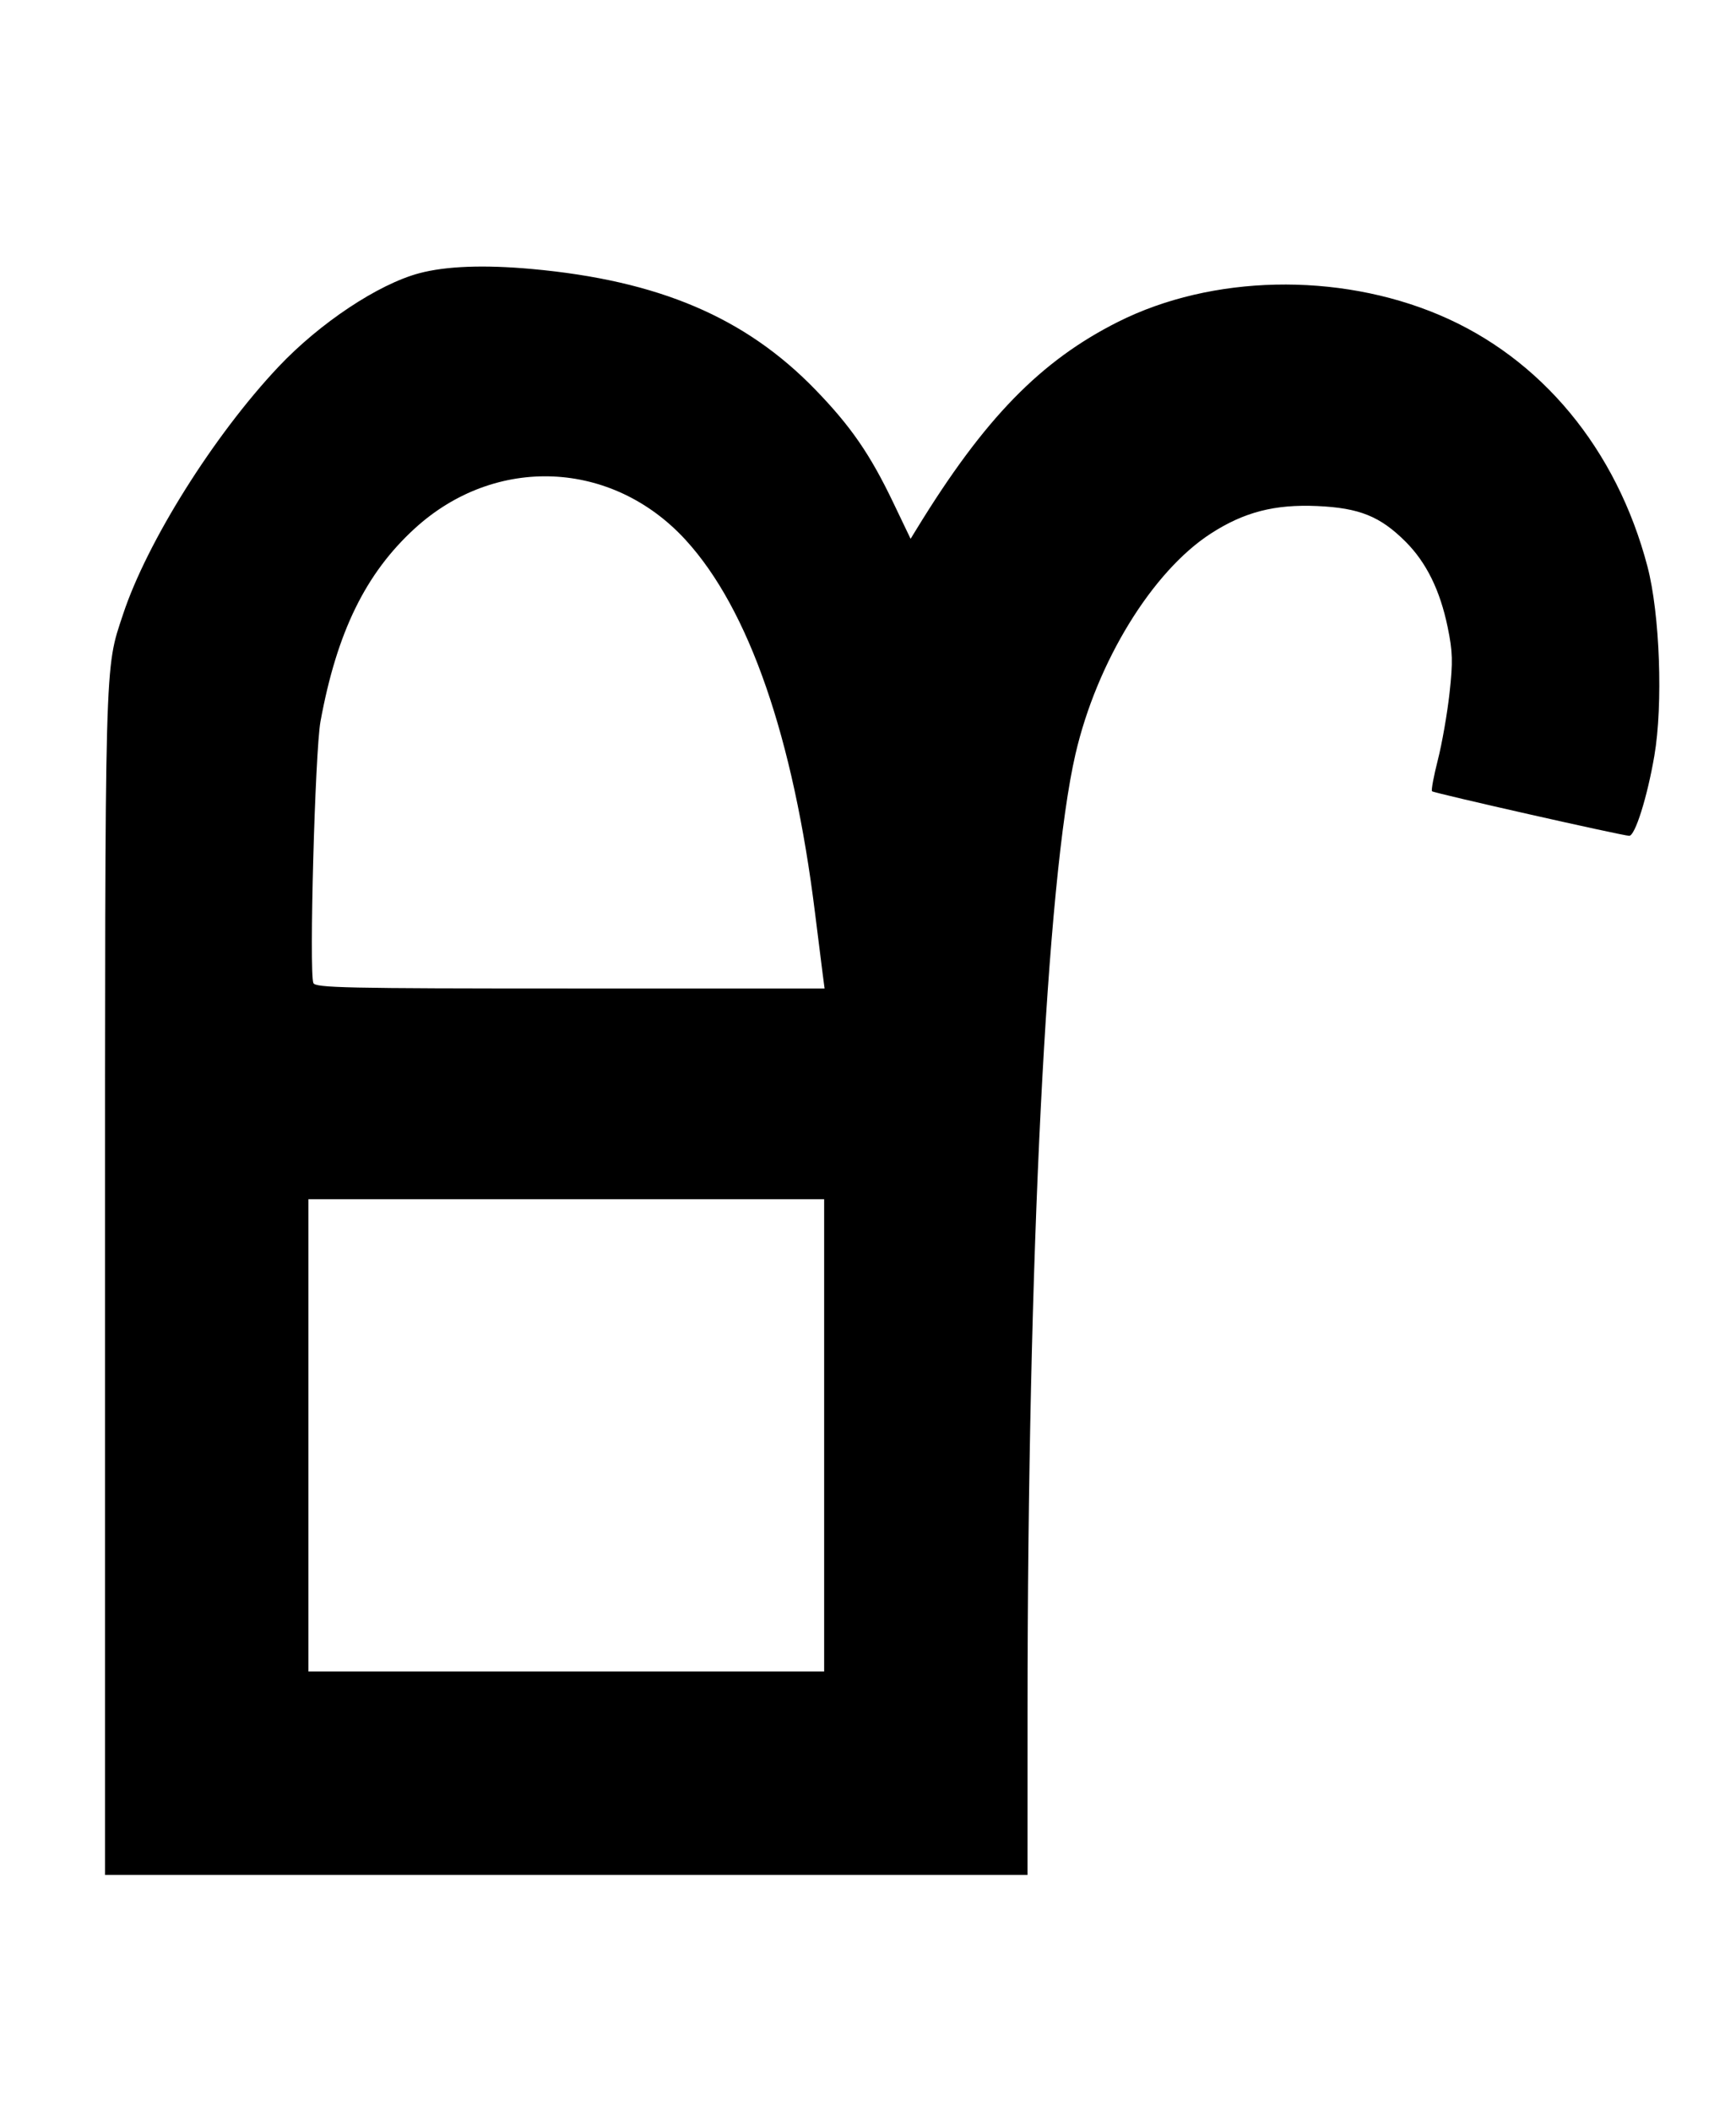 <?xml version="1.0" encoding="UTF-8" standalone="no"?>
<!-- Created with Inkscape (http://www.inkscape.org/) -->

<svg
   xmlns:dc="http://purl.org/dc/elements/1.1/"
   xmlns:cc="http://creativecommons.org/ns#"
   xmlns:rdf="http://www.w3.org/1999/02/22-rdf-syntax-ns#"
   xmlns:svg="http://www.w3.org/2000/svg"
   xmlns="http://www.w3.org/2000/svg"
   xmlns:sodipodi="http://sodipodi.sourceforge.net/DTD/sodipodi-0.dtd"
   xmlns:inkscape="http://www.inkscape.org/namespaces/inkscape"
   id="svg3869"
   version="1.1"
   inkscape:version="0.91 r13725"
   width="478"
   height="581"
   viewBox="0 0 478 581"
   sodipodi:docname="Meetei Mayek letter RAI (RA).svg">
  <defs
     id="defs3873" />
  <sodipodi:namedview
     pagecolor="#ffffff"
     bordercolor="#666666"
     borderopacity="1"
     objecttolerance="10"
     gridtolerance="10"
     guidetolerance="10"
     inkscape:pageopacity="0"
     inkscape:pageshadow="2"
     inkscape:window-width="1366"
     inkscape:window-height="706"
     id="namedview3871"
     showgrid="false"
     inkscape:zoom="0.49064449"
     inkscape:cx="239"
     inkscape:cy="240.5"
     inkscape:window-x="-8"
     inkscape:window-y="-8"
     inkscape:window-maximized="1"
     inkscape:current-layer="svg3869" />
  <path
     style="fill:#000000"
     d="m 28.924,353.173 c 0,-174.541 -0.16,-168.616 4.96,-184.088 6.605,-19.961 25.022,-49.283 42.775,-68.102 11.371,-12.054 27.478,-22.762 38.765,-25.772 7.367,-1.965 17.895,-2.363 31,-1.172 34.957,3.176 58.786,13.312 78.078,33.213 9.743,10.05 15.057,17.75 21.427,31.043 l 4.8,10.018 1.756,-2.864 c 18.571,-30.285 34.03,-46.152 55.416,-56.88 25.773,-12.928 60.373,-13.686 88.271,-1.934 28.145,11.856 48.972,36.984 57.453,69.316 3.416,13.024 4.318,37.972 1.885,52.134 -1.955,11.379 -5.302,22.01 -6.917,21.973 -1.955,-0.045 -53.779,-11.751 -54.292,-12.263 -0.263,-0.263 0.46,-4.155 1.608,-8.649 1.147,-4.494 2.592,-12.758 3.211,-18.366 0.953,-8.64 0.876,-11.406 -0.509,-18.131 -2.093,-10.169 -5.886,-17.864 -11.626,-23.584 -6.975,-6.951 -12.691,-9.254 -24.255,-9.774 -11.737,-0.527 -20.191,1.656 -29.346,7.578 -16.109,10.419 -31.38,35.301 -37.263,60.715 -7.952,34.35 -13.166,138.434 -13.188,263.25 l -0.008,45.25 -127,0 -127,0 0,-162.912 z m 198,41.912 0,-65 -71,0 -71,0 0,65 0,65 71,0 71,0 0,-65 z m -0.435,-127.25 c -0.307,-2.337 -1.237,-9.747 -2.067,-16.465 -5.983,-48.409 -18.204,-83.673 -35.593,-102.698 -20.229,-22.134 -52.412,-23.514 -74.638,-3.2 -13.534,12.37 -21.448,28.569 -25.947,53.113 -1.5,8.181 -3.156,68.879 -1.965,71.985 0.512,1.334 8.974,1.515 70.674,1.515 l 70.093,0 -0.557,-4.25 z"
     id="path3879"
     inkscape:connector-curvature="0" />
</svg>
